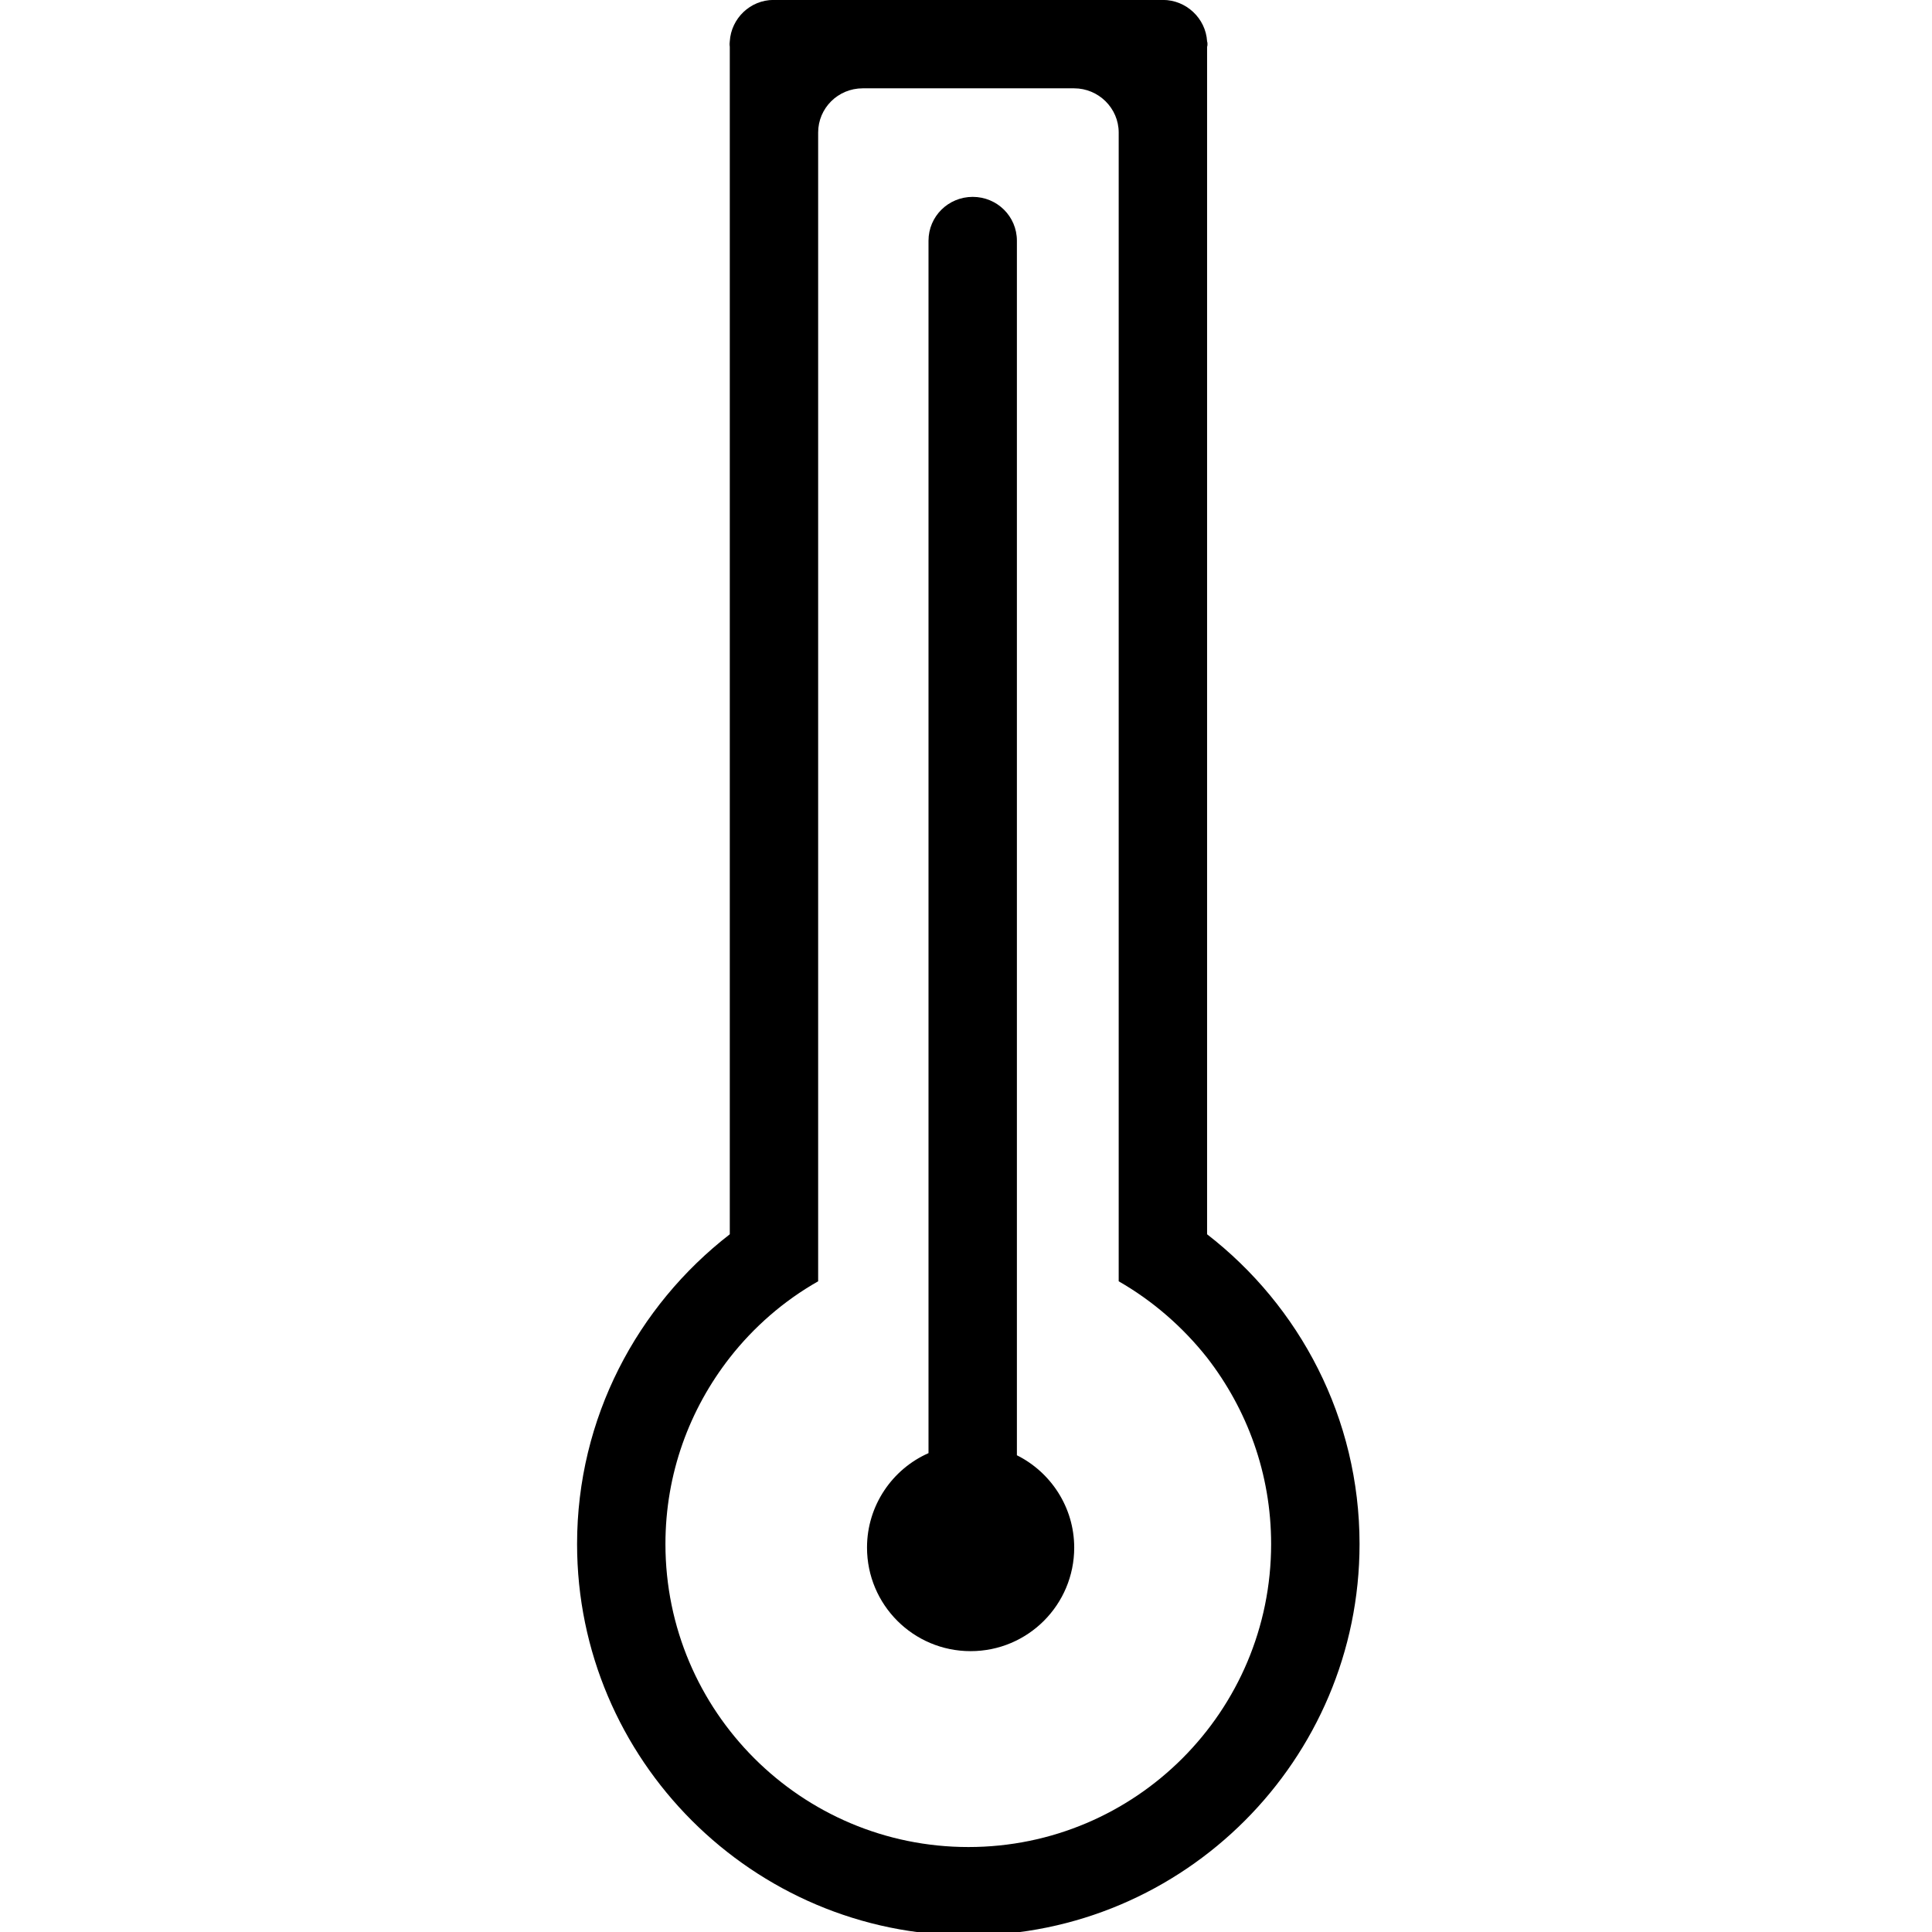 <?xml version="1.0" encoding="utf-8"?>
<!-- Generator: Adobe Illustrator 16.0.0, SVG Export Plug-In . SVG Version: 6.00 Build 0)  -->
<!DOCTYPE svg PUBLIC "-//W3C//DTD SVG 1.1//EN" "http://www.w3.org/Graphics/SVG/1.1/DTD/svg11.dtd">
<svg version="1.1" id="Capa_1" xmlns="http://www.w3.org/2000/svg" xmlns:xlink="http://www.w3.org/1999/xlink" x="0px" y="0px"
	 width="54.641px" height="54.641px" viewBox="0 0 54.641 54.641" enable-background="new 0 0 54.641 54.641" xml:space="preserve">
<g id="Layer_2">
</g>
<path d="M20.639,1.168v0.16c-0.01-0.03-0.01-0.05-0.01-0.08S20.63,1.198,20.639,1.168z"/>
<path d="M34.139,34.908V1.168c-0.039-0.649-0.59-1.17-1.25-1.17H21.88c-0.66,0-1.2,0.521-1.24,1.17v33.74
	c-2.619,2.03-4.319,5.2-4.319,8.76c0,6.101,4.97,11.07,11.069,11.07c6.101,0,11.061-4.97,11.061-11.07
	C38.45,40.108,36.76,36.938,34.139,34.908z M27.389,52.238c-4.729,0-8.569-3.84-8.569-8.57c0-1.99,0.68-3.81,1.819-5.27
	c0.681-0.87,1.53-1.61,2.5-2.16V3.748c0-0.689,0.561-1.25,1.261-1.25h5.979c0.69,0,1.26,0.561,1.26,1.25v32.49
	c0.961,0.55,1.811,1.29,2.5,2.16c1.131,1.46,1.811,3.279,1.811,5.27C35.95,48.398,32.12,52.238,27.389,52.238z"/>
<path d="M34.15,1.248c0,0.03,0,0.05-0.011,0.08v-0.16C34.15,1.198,34.15,1.218,34.15,1.248z"/>
<path d="M28.76,41.158V6.808c0-0.69-0.56-1.24-1.25-1.24c-0.689,0-1.25,0.55-1.25,1.24v34.29c-1.02,0.449-1.739,1.479-1.739,2.67
	c0,1.619,1.31,2.93,2.93,2.93s2.93-1.311,2.93-2.93C30.38,42.628,29.719,41.637,28.76,41.158z"/>
</svg>
